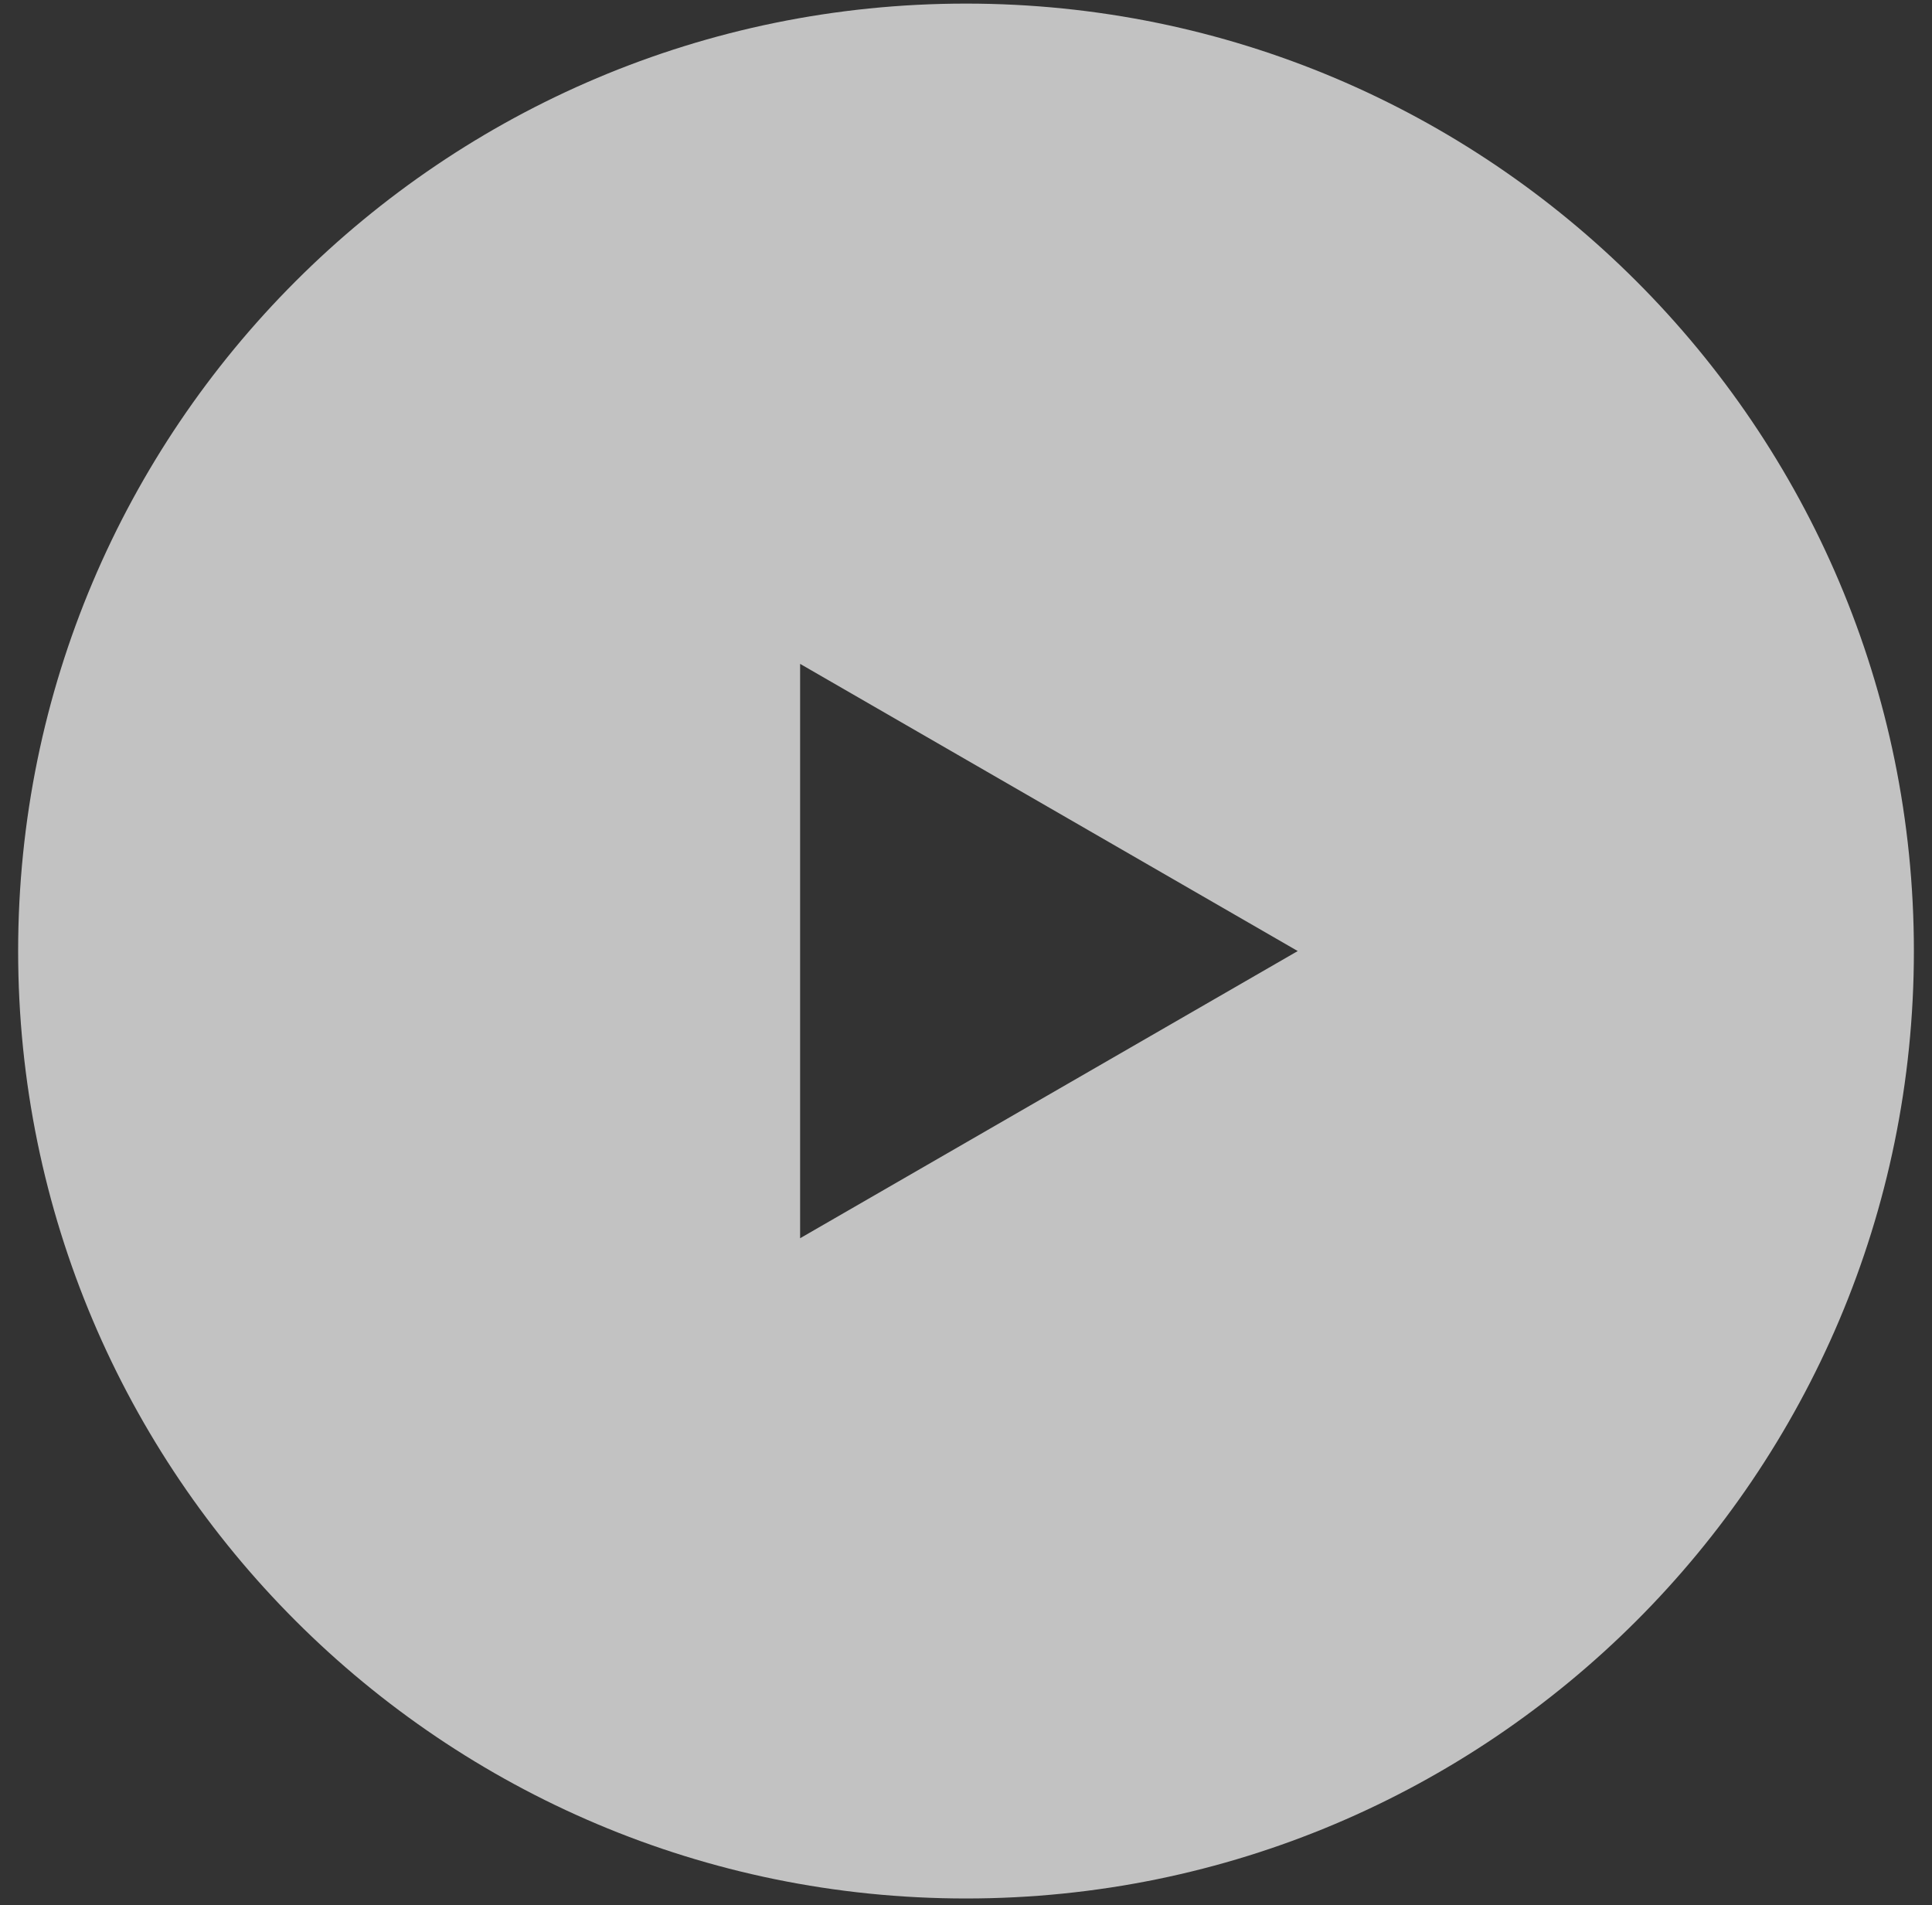<?xml version="1.0" encoding="UTF-8"?> <svg xmlns="http://www.w3.org/2000/svg" width="72" height="71" viewBox="0 0 72 71" fill="none"><rect x="0" y="0" width="72" height="71" fill="#333333" stroke="none"/><path opacity="0.7" fill-rule="evenodd" clip-rule="evenodd" d="M36.001 70.749C55.51 70.749 71.325 54.941 71.325 35.442C71.325 15.942 55.51 0.134 36.001 0.134C16.491 0.134 0.676 15.942 0.676 35.442C0.676 54.941 16.491 70.749 36.001 70.749ZM29.818 46.144L48.363 35.442L29.818 24.74L29.818 46.144Z" fill="white"></path></svg> 
